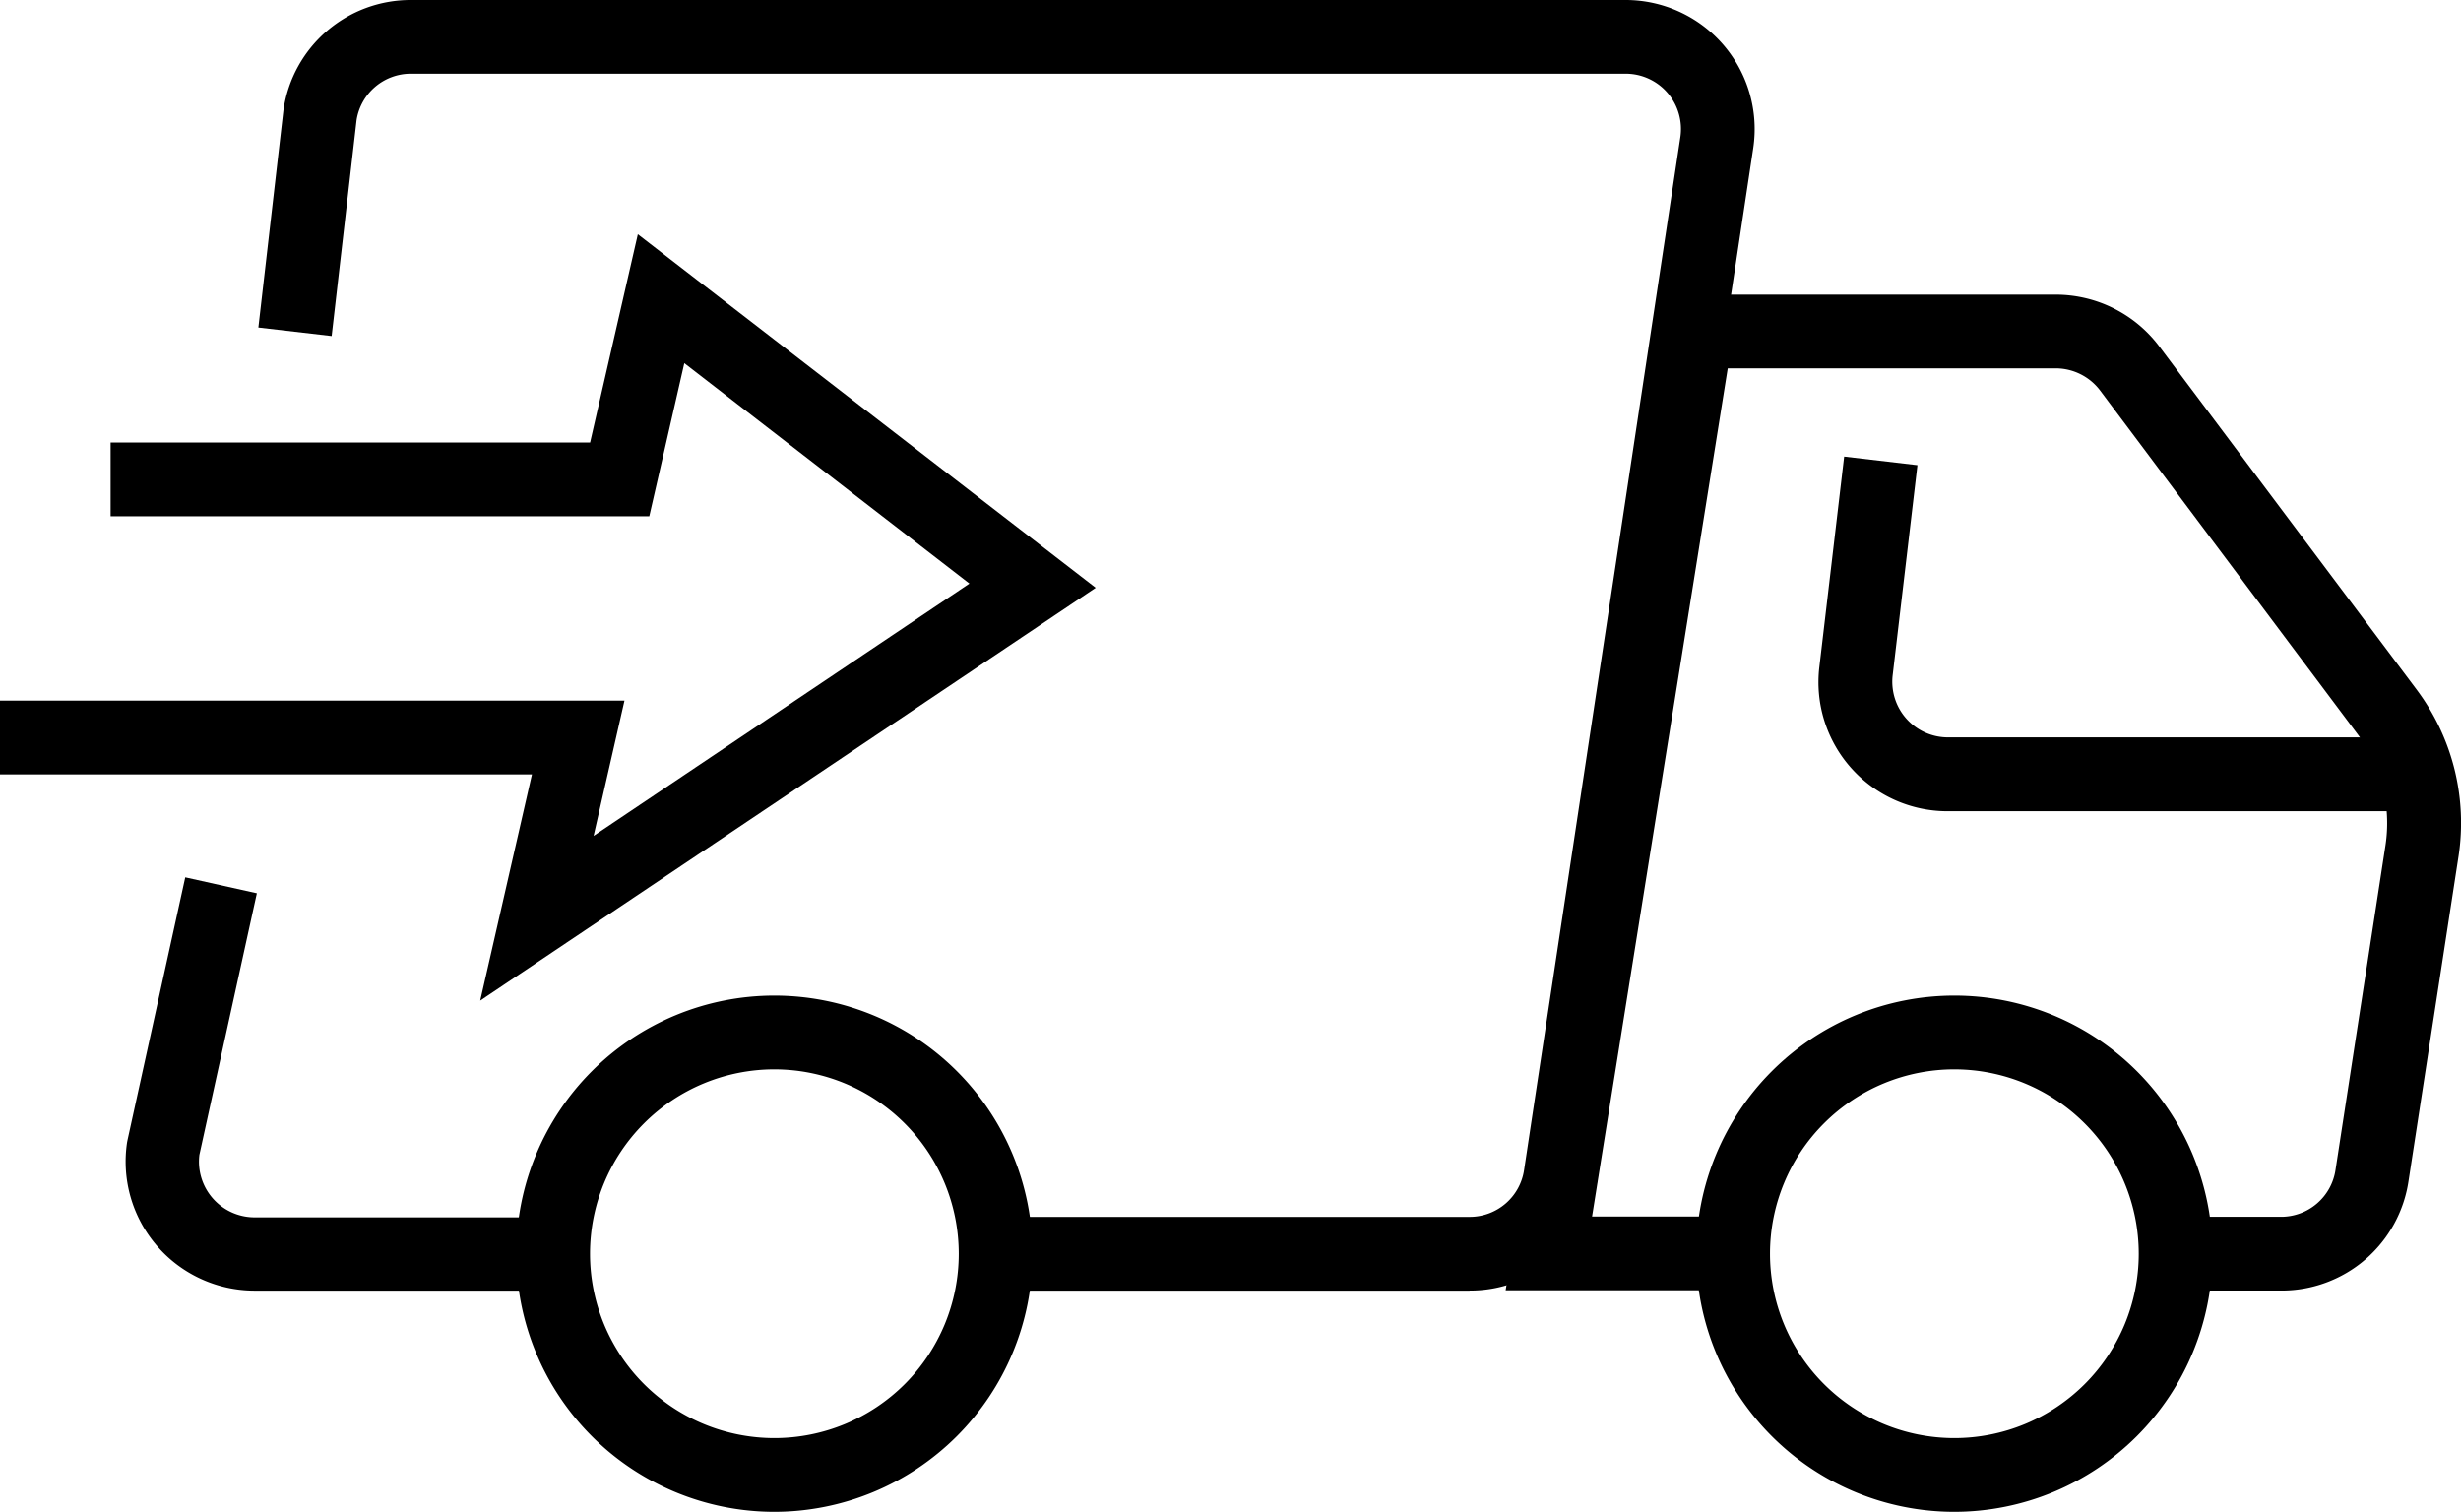 <svg id="グループ_757" data-name="グループ 757" xmlns="http://www.w3.org/2000/svg" width="30.928" height="19" viewBox="0 0 30.928 19">
  <path id="パス_2048" data-name="パス 2048" d="M19,100.346h-3.75a1.622,1.622,0,0,1-1.6-1.864l.006-.03.725-3.3.9.2-.722,3.286a.7.7,0,0,0,.689.787H19v.927Z" transform="translate(-12.053 -84.126)"/>
  <path id="パス_2049" data-name="パス 2049" d="M43.25,16.22H37.295v-.927H43.25a.691.691,0,0,0,.687-.591L45.9,1.726a.695.695,0,0,0-.687-.8H29.95a.69.69,0,0,0-.686.584l-.313,2.713-.921-.107.316-2.739A1.614,1.614,0,0,1,29.95,0H45.216a1.622,1.622,0,0,1,1.6,1.864L44.854,14.84a1.613,1.613,0,0,1-1.6,1.379Z" transform="translate(-24.783 0)"/>
  <path id="パス_2050" data-name="パス 2050" d="M59.244,114.488a3.244,3.244,0,1,1,3.244-3.244A3.247,3.247,0,0,1,59.244,114.488Zm0-5.561a2.317,2.317,0,1,0,2.317,2.317A2.319,2.319,0,0,0,59.244,108.927Z" transform="translate(-49.512 -95.488)"/>
  <path id="パス_2051" data-name="パス 2051" d="M187.244,114.488a3.244,3.244,0,1,1,3.244-3.244A3.247,3.247,0,0,1,187.244,114.488Zm0-5.561a2.317,2.317,0,1,0,2.317,2.317A2.319,2.319,0,0,0,187.244,108.927Z" transform="translate(-162.683 -95.488)"/>
  <path id="パス_2052" data-name="パス 2052" d="M173.063,44.512H171.74v-.927h1.323a.691.691,0,0,0,.687-.59l.628-4.079a1.866,1.866,0,0,0-.349-1.394L170.791,33.2a.7.7,0,0,0-.556-.278h-4.123l-1.705,10.659h1.774v.927h-2.86l2-12.512h4.913a1.629,1.629,0,0,1,1.3.649l3.238,4.318a2.793,2.793,0,0,1,.524,2.091l-.628,4.079A1.613,1.613,0,0,1,173.063,44.512Z" transform="translate(-144.399 -28.293)"/>
  <path id="パス_2053" data-name="パス 2053" d="M204.986,53.987h-6.111a1.622,1.622,0,0,1-1.61-1.812l.312-2.645.921.108-.312,2.645a.7.7,0,0,0,.691.776h6.111v.927Z" transform="translate(-174.401 -43.792)"/>
  <path id="パス_2054" data-name="パス 2054" d="M6.035,35.041l.65-2.843H0v-.927H7.848l-.388,1.7L12.183,29.8,8.6,27.03l-.44,1.924H1.39v-.927H7.416l.6-2.617,5.754,4.443Z" transform="translate(0 -22.466)"/>
</svg>
